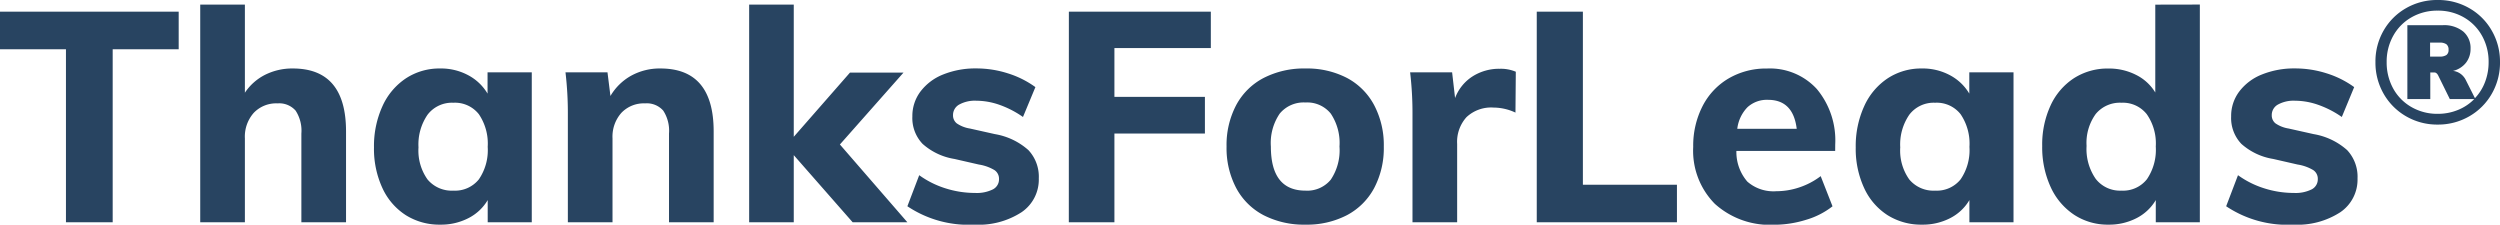 <svg xmlns="http://www.w3.org/2000/svg" width="202.869" height="18.229" viewBox="0 0 202.869 18.229"><path id="Trac&#xE9;_972" data-name="Trac&#xE9; 972" d="M5.64-14.04H.288v-3.048h14.5v3.048H9.432V0H5.64Zm18.408,1.56q4.32,0,4.32,5.112V0H24.744V-7.2a2.983,2.983,0,0,0-.468-1.86A1.773,1.773,0,0,0,22.8-9.648a2.507,2.507,0,0,0-1.92.768,2.9,2.9,0,0,0-.72,2.064V0H16.536V-17.664H20.16v7.152a4.283,4.283,0,0,1,1.656-1.464A4.92,4.92,0,0,1,24.048-12.48Zm19.392.312V0H39.864V-1.8A3.83,3.83,0,0,1,38.3-.336a4.839,4.839,0,0,1-2.28.528,5.111,5.111,0,0,1-2.8-.768,5.165,5.165,0,0,1-1.9-2.2,7.554,7.554,0,0,1-.684-3.3,7.793,7.793,0,0,1,.684-3.336,5.342,5.342,0,0,1,1.908-2.268,4.957,4.957,0,0,1,2.784-.8,4.668,4.668,0,0,1,2.28.552,4,4,0,0,1,1.56,1.488v-1.728Zm-6.36,9.6a2.475,2.475,0,0,0,2.064-.912,4.185,4.185,0,0,0,.72-2.64,4.238,4.238,0,0,0-.72-2.652A2.462,2.462,0,0,0,37.08-9.7a2.49,2.49,0,0,0-2.088.96,4.253,4.253,0,0,0-.744,2.664,4.04,4.04,0,0,0,.732,2.6A2.551,2.551,0,0,0,37.08-2.568Zm16.8-9.912q4.32,0,4.32,5.112V0H54.576V-7.2a2.983,2.983,0,0,0-.468-1.86,1.773,1.773,0,0,0-1.476-.588,2.507,2.507,0,0,0-1.92.768,2.9,2.9,0,0,0-.72,2.064V0H46.368V-8.688a28.292,28.292,0,0,0-.192-3.48h3.408l.24,1.92A4.477,4.477,0,0,1,51.516-11.9,4.811,4.811,0,0,1,53.88-12.48ZM69.48,0,64.7-5.448V0H61.08V-17.664H64.7V-6.936l4.56-5.208h4.344l-5.16,5.832L73.92,0Zm9.888.192A8.917,8.917,0,0,1,73.92-1.3l.96-2.52a7.428,7.428,0,0,0,2.136,1.068,7.912,7.912,0,0,0,2.4.372,2.938,2.938,0,0,0,1.44-.288.916.916,0,0,0,.5-.84.845.845,0,0,0-.36-.72,3.507,3.507,0,0,0-1.272-.456l-1.992-.456a5.086,5.086,0,0,1-2.58-1.224,3.041,3.041,0,0,1-.828-2.232,3.293,3.293,0,0,1,.66-2.016,4.282,4.282,0,0,1,1.836-1.38,6.98,6.98,0,0,1,2.712-.492,8.363,8.363,0,0,1,2.544.4,7.683,7.683,0,0,1,2.232,1.116L83.3-8.544A7.875,7.875,0,0,0,81.4-9.528a5.753,5.753,0,0,0-1.884-.336,2.639,2.639,0,0,0-1.392.312.968.968,0,0,0-.5.864.82.82,0,0,0,.3.66,2.591,2.591,0,0,0,1.068.42l2.04.456a5.436,5.436,0,0,1,2.712,1.3,3.164,3.164,0,0,1,.84,2.3A3.2,3.2,0,0,1,83.184-.816,6.393,6.393,0,0,1,79.368.192Zm7.656-17.28h11.52v2.952H90.72v3.96h7.344V-7.2H90.72V0h-3.7Zm19.2,17.28a7.161,7.161,0,0,1-3.4-.768A5.3,5.3,0,0,1,100.6-2.784a6.948,6.948,0,0,1-.78-3.36,6.948,6.948,0,0,1,.78-3.36,5.3,5.3,0,0,1,2.232-2.208,7.161,7.161,0,0,1,3.4-.768,7.036,7.036,0,0,1,3.36.768A5.322,5.322,0,0,1,111.8-9.5a6.948,6.948,0,0,1,.78,3.36,6.948,6.948,0,0,1-.78,3.36,5.322,5.322,0,0,1-2.22,2.208A7.036,7.036,0,0,1,106.224.192Zm0-2.76a2.469,2.469,0,0,0,2.052-.888,4.264,4.264,0,0,0,.708-2.688,4.273,4.273,0,0,0-.708-2.676,2.455,2.455,0,0,0-2.052-.9,2.516,2.516,0,0,0-2.088.9,4.22,4.22,0,0,0-.72,2.676Q103.416-2.568,106.224-2.568Zm15.768-9.888a3.124,3.124,0,0,1,1.3.24L123.264-8.9a4.223,4.223,0,0,0-1.776-.408,2.92,2.92,0,0,0-2.2.78,2.99,2.99,0,0,0-.756,2.172V0h-3.624V-8.688a28.292,28.292,0,0,0-.192-3.48h3.408l.24,2.088a3.568,3.568,0,0,1,1.428-1.764A4.035,4.035,0,0,1,121.992-12.456Zm3-4.632h3.744v14.04h7.632V0H124.992Zm24.216,11.3h-8.016A3.672,3.672,0,0,0,142.08-3.3a3.221,3.221,0,0,0,2.352.78,5.889,5.889,0,0,0,1.872-.312,5.97,5.97,0,0,0,1.728-.912l.96,2.448A6.384,6.384,0,0,1,146.844-.2a8.711,8.711,0,0,1-2.58.4A6.653,6.653,0,0,1,139.44-1.5a6.123,6.123,0,0,1-1.752-4.62,7.04,7.04,0,0,1,.756-3.3,5.506,5.506,0,0,1,2.124-2.256,6,6,0,0,1,3.1-.8,5.159,5.159,0,0,1,4.056,1.668,6.512,6.512,0,0,1,1.488,4.5ZM143.76-9.936a2.331,2.331,0,0,0-1.668.6,3.008,3.008,0,0,0-.828,1.752h4.824Q145.8-9.936,143.76-9.936Zm19.92-2.232V0H160.1V-1.8a3.83,3.83,0,0,1-1.56,1.464,4.839,4.839,0,0,1-2.28.528,5.111,5.111,0,0,1-2.8-.768,5.165,5.165,0,0,1-1.9-2.2,7.554,7.554,0,0,1-.684-3.3,7.793,7.793,0,0,1,.684-3.336,5.342,5.342,0,0,1,1.908-2.268,4.957,4.957,0,0,1,2.784-.8,4.668,4.668,0,0,1,2.28.552,4,4,0,0,1,1.56,1.488v-1.728Zm-6.36,9.6a2.475,2.475,0,0,0,2.064-.912,4.185,4.185,0,0,0,.72-2.64,4.238,4.238,0,0,0-.72-2.652A2.462,2.462,0,0,0,157.32-9.7a2.49,2.49,0,0,0-2.088.96,4.253,4.253,0,0,0-.744,2.664,4.04,4.04,0,0,0,.732,2.6A2.551,2.551,0,0,0,157.32-2.568Zm21.48-15.1V0h-3.576V-1.8a3.83,3.83,0,0,1-1.56,1.464,4.839,4.839,0,0,1-2.28.528,4.957,4.957,0,0,1-2.784-.8,5.355,5.355,0,0,1-1.908-2.256,7.713,7.713,0,0,1-.684-3.324,7.554,7.554,0,0,1,.684-3.3,5.247,5.247,0,0,1,1.9-2.208,5.052,5.052,0,0,1,2.8-.78,4.826,4.826,0,0,1,2.232.516,3.8,3.8,0,0,1,1.56,1.428v-7.128Zm-6.36,15.1a2.462,2.462,0,0,0,2.064-.924,4.238,4.238,0,0,0,.72-2.652,4.144,4.144,0,0,0-.732-2.628A2.469,2.469,0,0,0,172.44-9.7a2.544,2.544,0,0,0-2.088.912,4,4,0,0,0-.744,2.592,4.244,4.244,0,0,0,.744,2.676A2.5,2.5,0,0,0,172.44-2.568ZM186.384.192A8.917,8.917,0,0,1,180.936-1.3l.96-2.52a7.427,7.427,0,0,0,2.136,1.068,7.912,7.912,0,0,0,2.4.372,2.938,2.938,0,0,0,1.44-.288.916.916,0,0,0,.5-.84.845.845,0,0,0-.36-.72,3.507,3.507,0,0,0-1.272-.456l-1.992-.456a5.086,5.086,0,0,1-2.58-1.224,3.041,3.041,0,0,1-.828-2.232,3.293,3.293,0,0,1,.66-2.016,4.282,4.282,0,0,1,1.836-1.38,6.98,6.98,0,0,1,2.712-.492,8.363,8.363,0,0,1,2.544.4,7.682,7.682,0,0,1,2.232,1.116L190.32-8.544a7.875,7.875,0,0,0-1.908-.984,5.753,5.753,0,0,0-1.884-.336,2.639,2.639,0,0,0-1.392.312.968.968,0,0,0-.5.864.82.82,0,0,0,.3.66,2.591,2.591,0,0,0,1.068.42l2.04.456a5.436,5.436,0,0,1,2.712,1.3,3.164,3.164,0,0,1,.84,2.3A3.2,3.2,0,0,1,190.2-.816,6.393,6.393,0,0,1,186.384.192ZM198.1-18.037a5.055,5.055,0,0,1,2.569.665,4.866,4.866,0,0,1,1.82,1.82A5.029,5.029,0,0,1,203.157-13a5.055,5.055,0,0,1-.665,2.569A4.9,4.9,0,0,1,200.666-8.6a5.026,5.026,0,0,1-2.562.672,5.014,5.014,0,0,1-2.569-.672,4.919,4.919,0,0,1-1.82-1.827A5.055,5.055,0,0,1,193.05-13a5.017,5.017,0,0,1,.665-2.562,4.882,4.882,0,0,1,1.82-1.813A5.055,5.055,0,0,1,198.1-18.037Zm3.024,7.966a3.909,3.909,0,0,0,.819-1.309A4.481,4.481,0,0,0,202.233-13a4.287,4.287,0,0,0-.532-2.128,3.893,3.893,0,0,0-1.477-1.5,4.162,4.162,0,0,0-2.121-.546,4.189,4.189,0,0,0-2.135.546,3.893,3.893,0,0,0-1.477,1.5A4.287,4.287,0,0,0,193.96-13a4.354,4.354,0,0,0,.532,2.149,3.879,3.879,0,0,0,1.477,1.5A4.189,4.189,0,0,0,198.1-8.8a4.268,4.268,0,0,0,1.645-.315A3.911,3.911,0,0,0,201.072-10h-1.988l-.952-1.932q-.126-.224-.294-.224H197.5V-10H195.64v-5.992H198.5a2.462,2.462,0,0,1,1.68.518,1.755,1.755,0,0,1,.588,1.386,1.819,1.819,0,0,1-.371,1.141,1.9,1.9,0,0,1-1.057.665,1.237,1.237,0,0,1,.581.21,1.358,1.358,0,0,1,.441.49Zm-2.87-3.374a.958.958,0,0,0,.553-.126.482.482,0,0,0,.175-.42.537.537,0,0,0-.175-.455.918.918,0,0,0-.553-.133h-.77v1.134Z" transform="translate(-0.288 18.037)" fill="#284461"></path></svg>